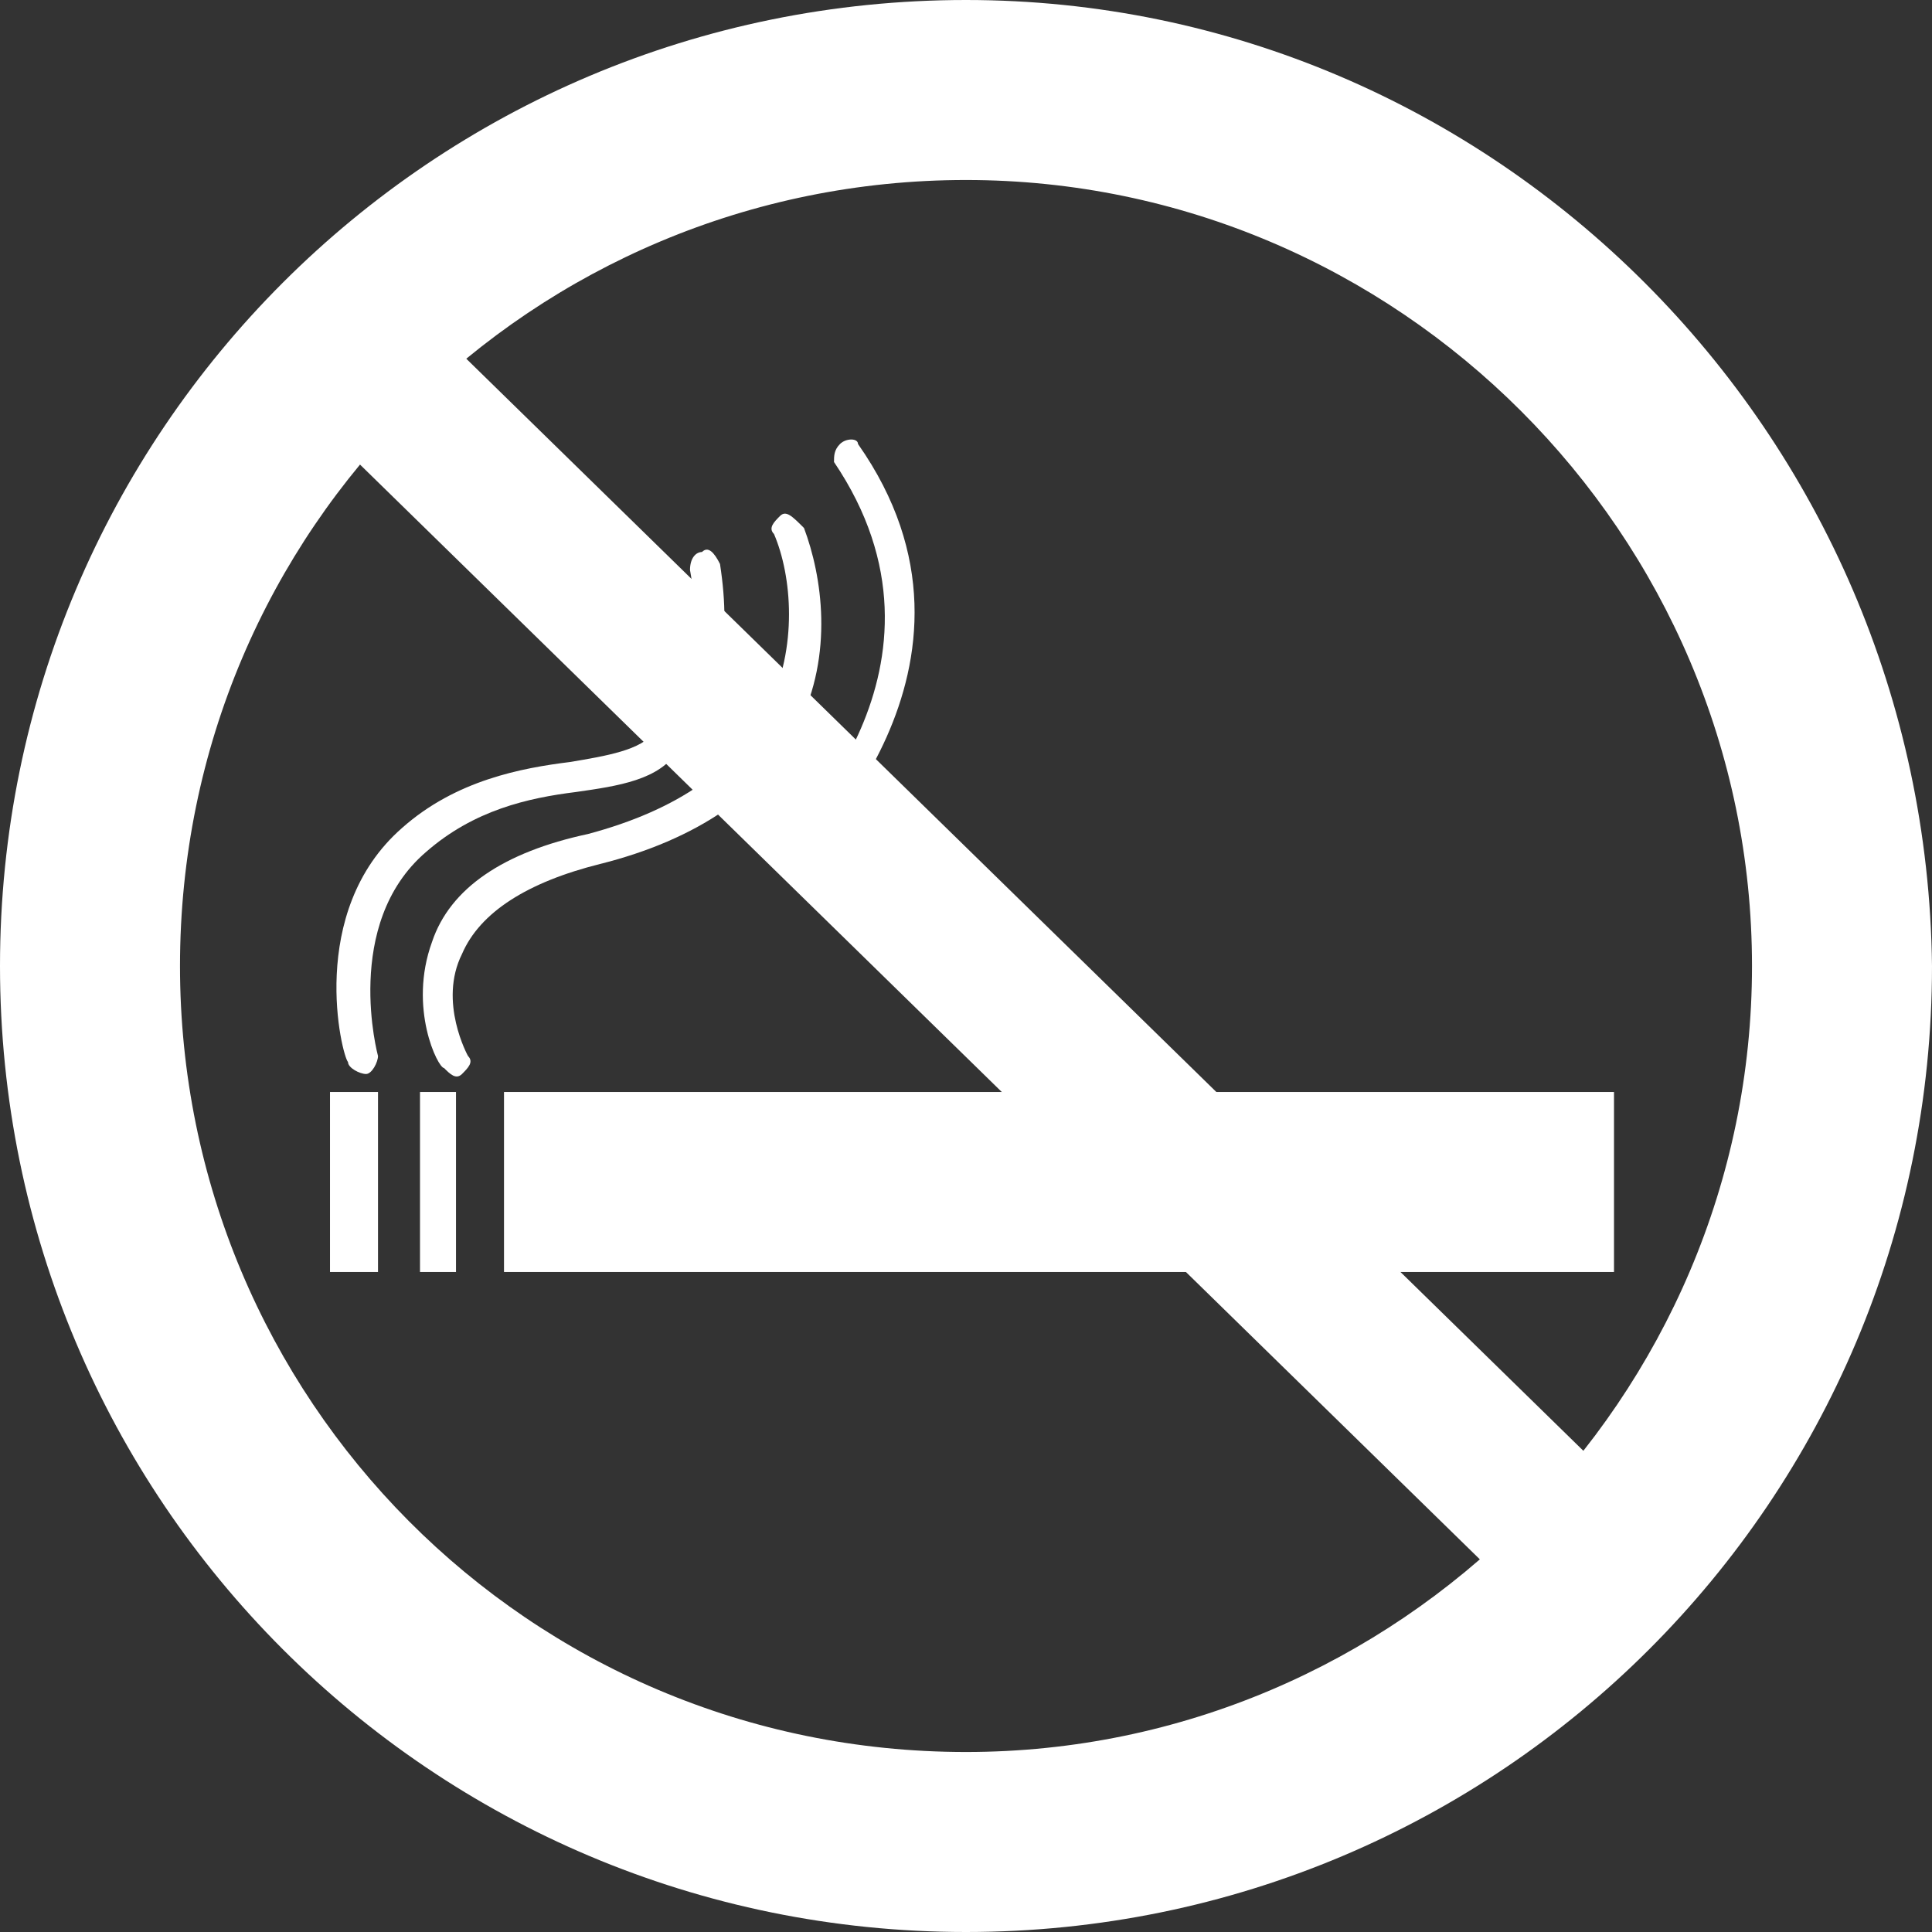 <?xml version="1.0" encoding="utf-8"?>
<!-- Generator: Adobe Illustrator 19.0.0, SVG Export Plug-In . SVG Version: 6.00 Build 0)  -->
<svg version="1.1" id="Calque_1" xmlns="http://www.w3.org/2000/svg" xmlns:xlink="http://www.w3.org/1999/xlink" x="0px" y="0px"
	 viewBox="0 0 32.2 32.2" style="enable-background:new 0 0 32.2 32.2;" xml:space="preserve">
<rect x="0" y="0" width="32.2" height="32.2" fill="#333333" stroke="none"/>
<style type="text/css">
	.st0{fill:#FFFFFF;}
</style>
<g id="XMLID_379_">
	<path id="XMLID_537_" class="st0" d="M16.1,0C7.2,0,0,7.2,0,16.1c0,8.9,7.2,16.1,16.1,16.1c8.9,0,16.1-7.2,16.1-16.1
		C32.1,7.2,24.9,0,16.1,0z M16.1,29.2c-7.3,0-13.1-5.9-13.1-13.1c0-7.3,5.9-13.1,13.1-13.1s13.1,5.9,13.1,13.1
		C29.2,23.3,23.3,29.2,16.1,29.2z"/>
	<g id="XMLID_381_">
		<path id="XMLID_533_" class="st0" d="M5.5,21.2h0.8v-3H5.5V21.2z M8.4,18.2v3h18.5v-3H8.4z M7,21.2h0.6v-3H7V21.2z"/>
		<path id="XMLID_532_" class="st0" d="M11.7,9.2c-0.1,0-0.2,0.1-0.2,0.3c0.2,1.1,0,1.9-0.6,2.7c-0.2,0.3-0.8,0.4-1.4,0.5
			c-0.8,0.1-1.9,0.3-2.8,1.1c-1.6,1.4-1,3.8-0.9,3.9c0,0.1,0.2,0.2,0.3,0.2c0.1,0,0.2-0.2,0.2-0.3c0,0-0.6-2.2,0.8-3.4
			c0.8-0.7,1.7-0.9,2.5-1c0.7-0.1,1.4-0.2,1.7-0.7c0.7-0.9,0.9-1.8,0.7-3.1C11.9,9.2,11.8,9.1,11.7,9.2z"/>
		<path id="XMLID_531_" class="st0" d="M13,8.6c-0.1,0.1-0.2,0.2-0.1,0.3c0.3,0.7,0.4,1.9-0.1,2.9c-0.5,1-1.5,1.7-3,2.1
			c-1.4,0.3-2.3,0.9-2.6,1.8c-0.4,1.1,0.1,2.1,0.2,2.1c0.1,0.1,0.2,0.2,0.3,0.1c0.1-0.1,0.2-0.2,0.1-0.3c0,0-0.5-0.9-0.1-1.7
			c0.3-0.7,1.1-1.2,2.3-1.5c1.6-0.4,2.8-1.2,3.3-2.3c0.6-1.2,0.4-2.5,0.1-3.3C13.2,8.6,13.1,8.5,13,8.6z"/>
		<path id="XMLID_530_" class="st0" d="M14,7.4c-0.1,0.1-0.1,0.2-0.1,0.3c2.3,3.4-0.8,6.3-0.9,6.4c-0.1,0.1-0.1,0.2,0,0.3
			c0.1,0.1,0.2,0.1,0.3,0c0,0,3.6-3.3,1-7C14.3,7.3,14.1,7.3,14,7.4z"/>
	</g>
	
		<rect id="XMLID_380_" x="14.8" y="0.8" transform="matrix(0.699 -0.715 0.715 0.699 -6.495 16.223)" class="st0" width="2.5" height="30"/>
</g>
</svg>
